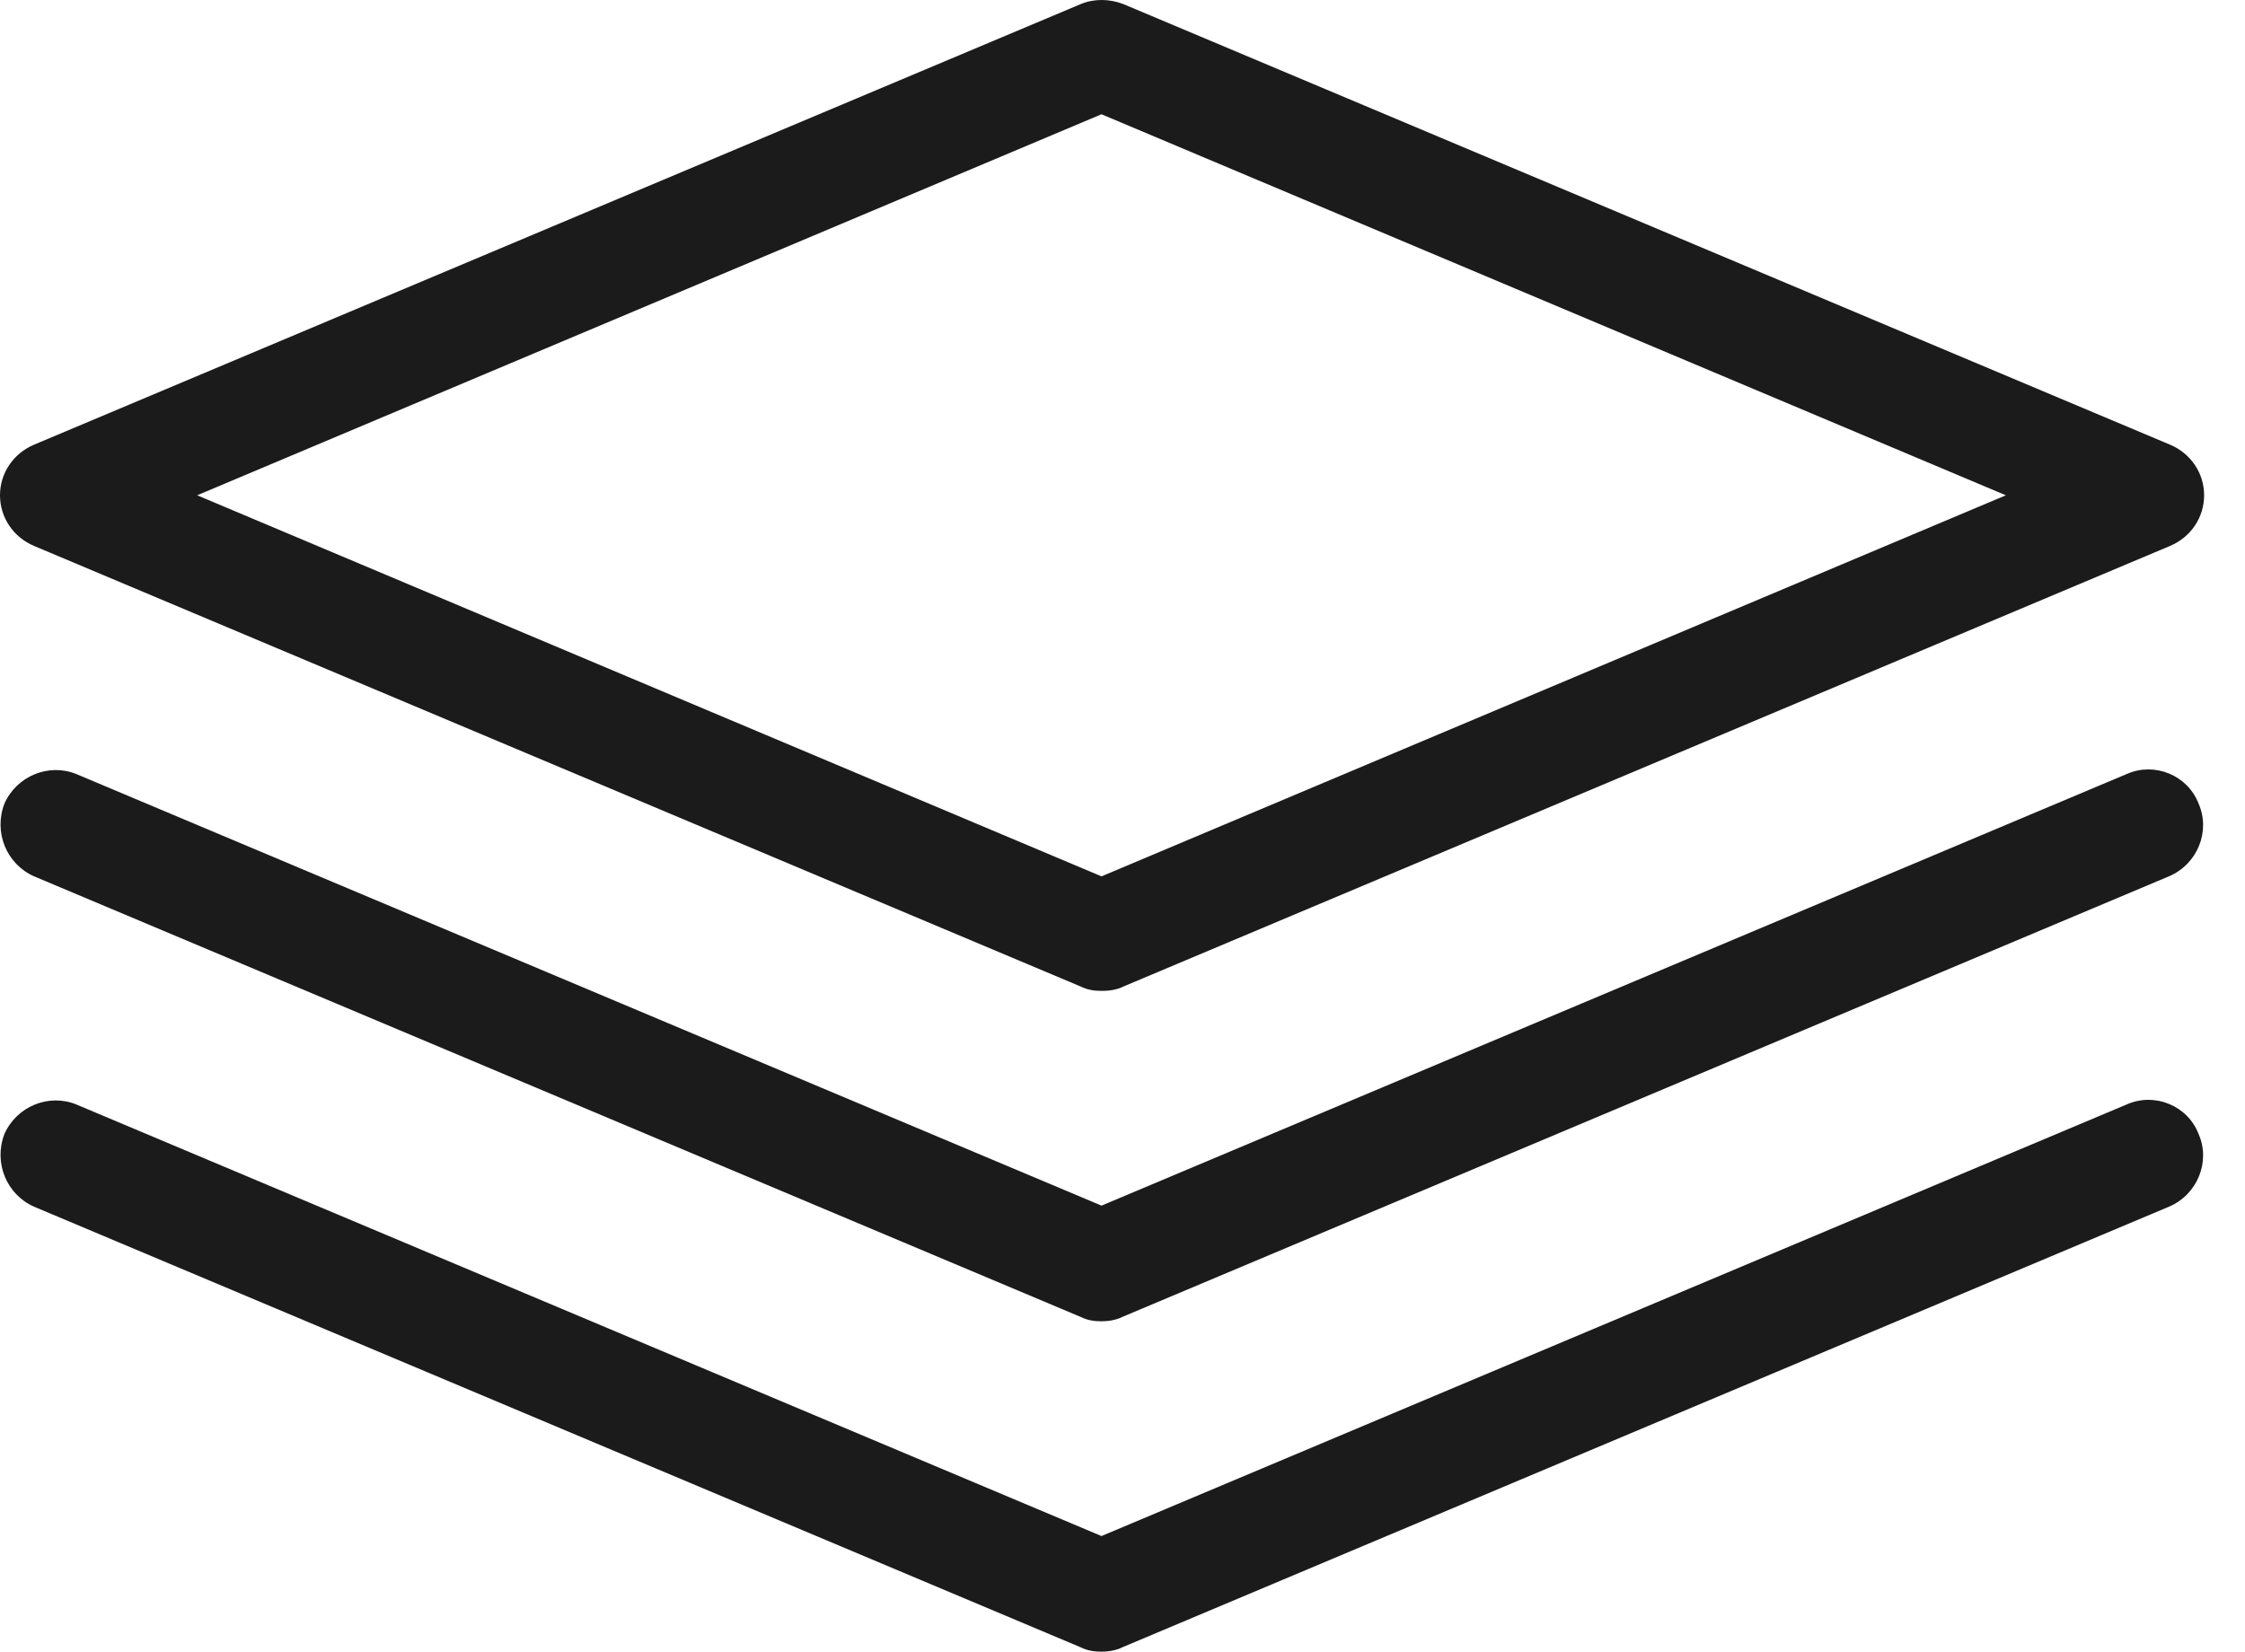 <svg xmlns="http://www.w3.org/2000/svg" fill="none" viewBox="0 0 53 39" height="39" width="53">
<path fill="#1B1B1B" d="M26.004 23.397C25.822 23.397 25.666 23.371 25.51 23.293L0.806 12.892C0.312 12.684 0 12.216 0 11.695C0 11.175 0.312 10.707 0.806 10.499L25.51 0.098C25.822 -0.033 26.186 -0.033 26.524 0.098L51.228 10.499C51.723 10.707 52.035 11.175 52.035 11.695C52.035 12.216 51.723 12.684 51.228 12.892L26.524 23.293C26.368 23.371 26.186 23.397 26.03 23.397H26.004ZM4.655 11.695L26.004 20.693L47.354 11.695L26.004 2.698L4.655 11.695Z"></path>
<path fill="#1B1B1B" d="M26.004 31.199C25.822 31.199 25.666 31.173 25.51 31.095L0.806 20.693C0.156 20.407 -0.156 19.653 0.104 18.977C0.39 18.327 1.144 18.015 1.794 18.274L26.004 28.468L50.214 18.274C50.864 17.988 51.645 18.301 51.905 18.977C52.191 19.627 51.879 20.407 51.203 20.693L26.498 31.095C26.342 31.173 26.16 31.199 26.004 31.199Z"></path>
<path fill="#1B1B1B" d="M26.004 39C25.822 39 25.666 38.974 25.51 38.896L0.806 28.494C0.156 28.208 -0.156 27.454 0.104 26.778C0.39 26.128 1.144 25.816 1.794 26.076L26.004 36.27L50.214 26.076C50.864 25.79 51.645 26.102 51.905 26.778C52.191 27.428 51.879 28.208 51.203 28.494L26.498 38.896C26.342 38.974 26.16 39 26.004 39Z"></path>
</svg>
